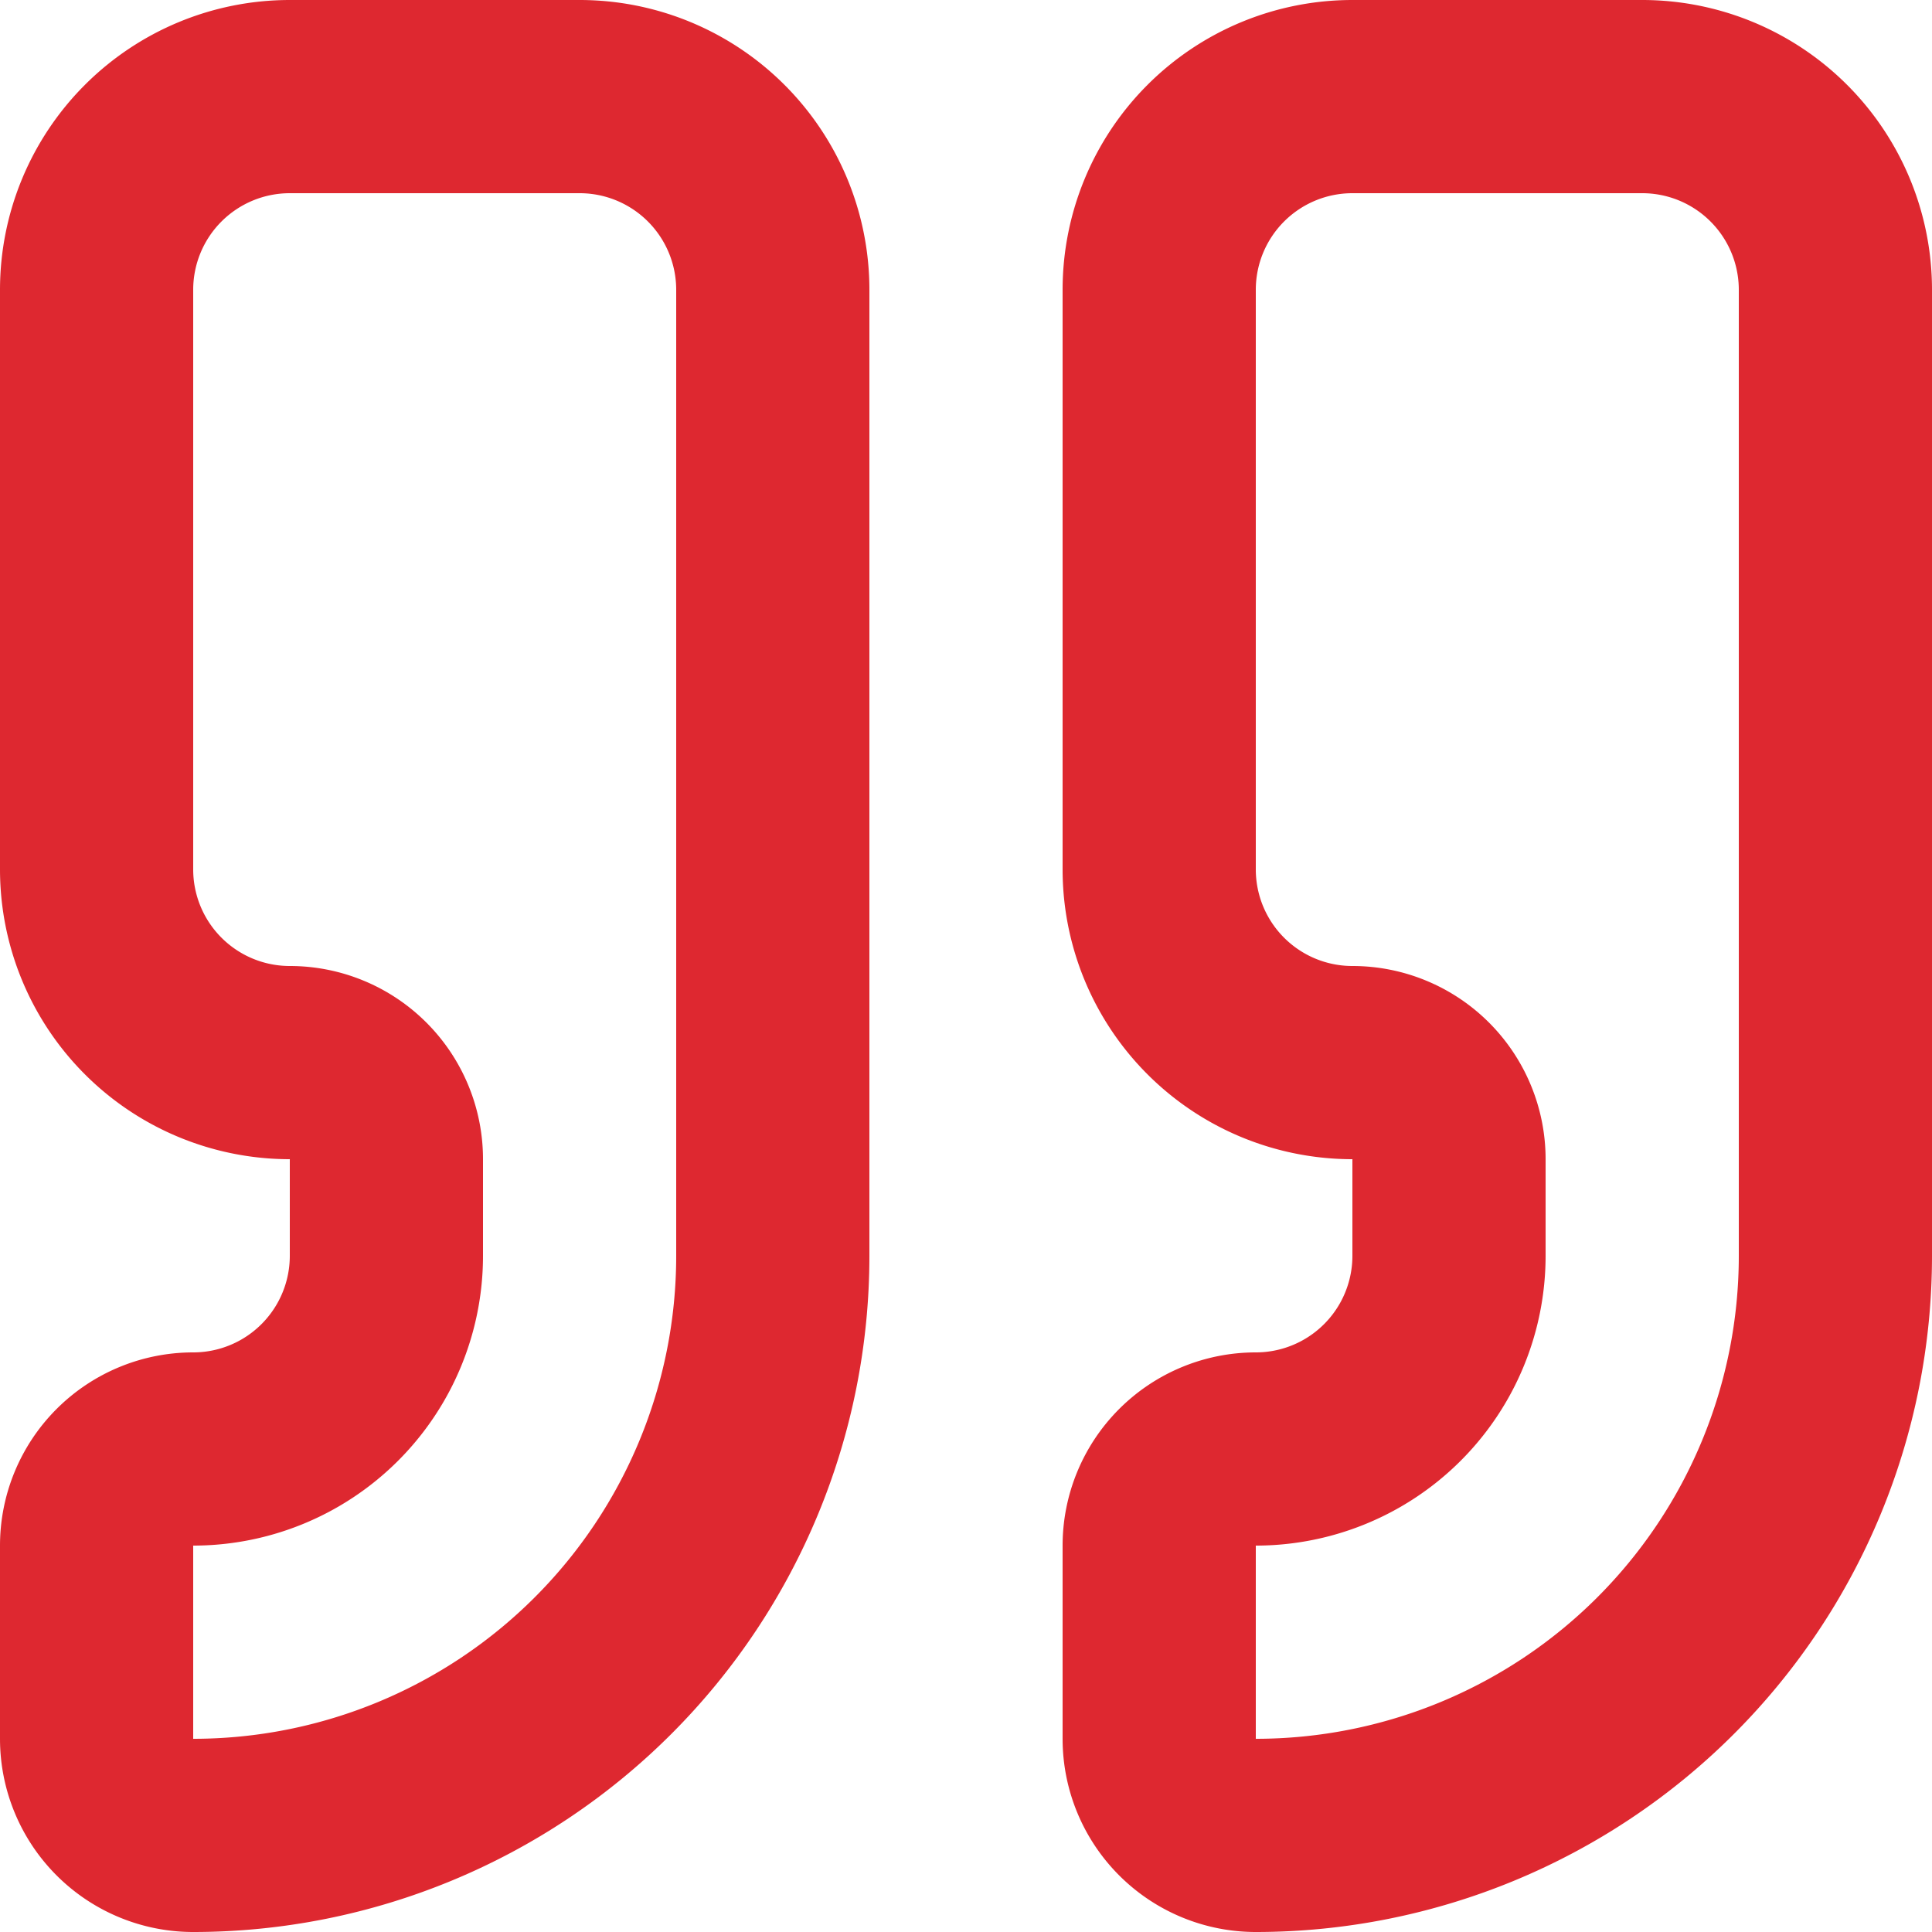 <svg xmlns="http://www.w3.org/2000/svg" width="20" height="20" fill="none"><path stroke="#DE2830" stroke-linecap="round" stroke-linejoin="round" stroke-width="2" d="M14 1a2 2 0 0 0-2 2v6a2 2 0 0 0 2 2 1 1 0 0 1 1 1v1a2 2 0 0 1-2 2 1 1 0 0 0-1 1v2a1 1 0 0 0 1 1 6 6 0 0 0 6-6V3a2 2 0 0 0-2-2zM3 1a2 2 0 0 0-2 2v6a2 2 0 0 0 2 2 1 1 0 0 1 1 1v1a2 2 0 0 1-2 2 1 1 0 0 0-1 1v2a1 1 0 0 0 1 1 6 6 0 0 0 6-6V3a2 2 0 0 0-2-2z"></path></svg>